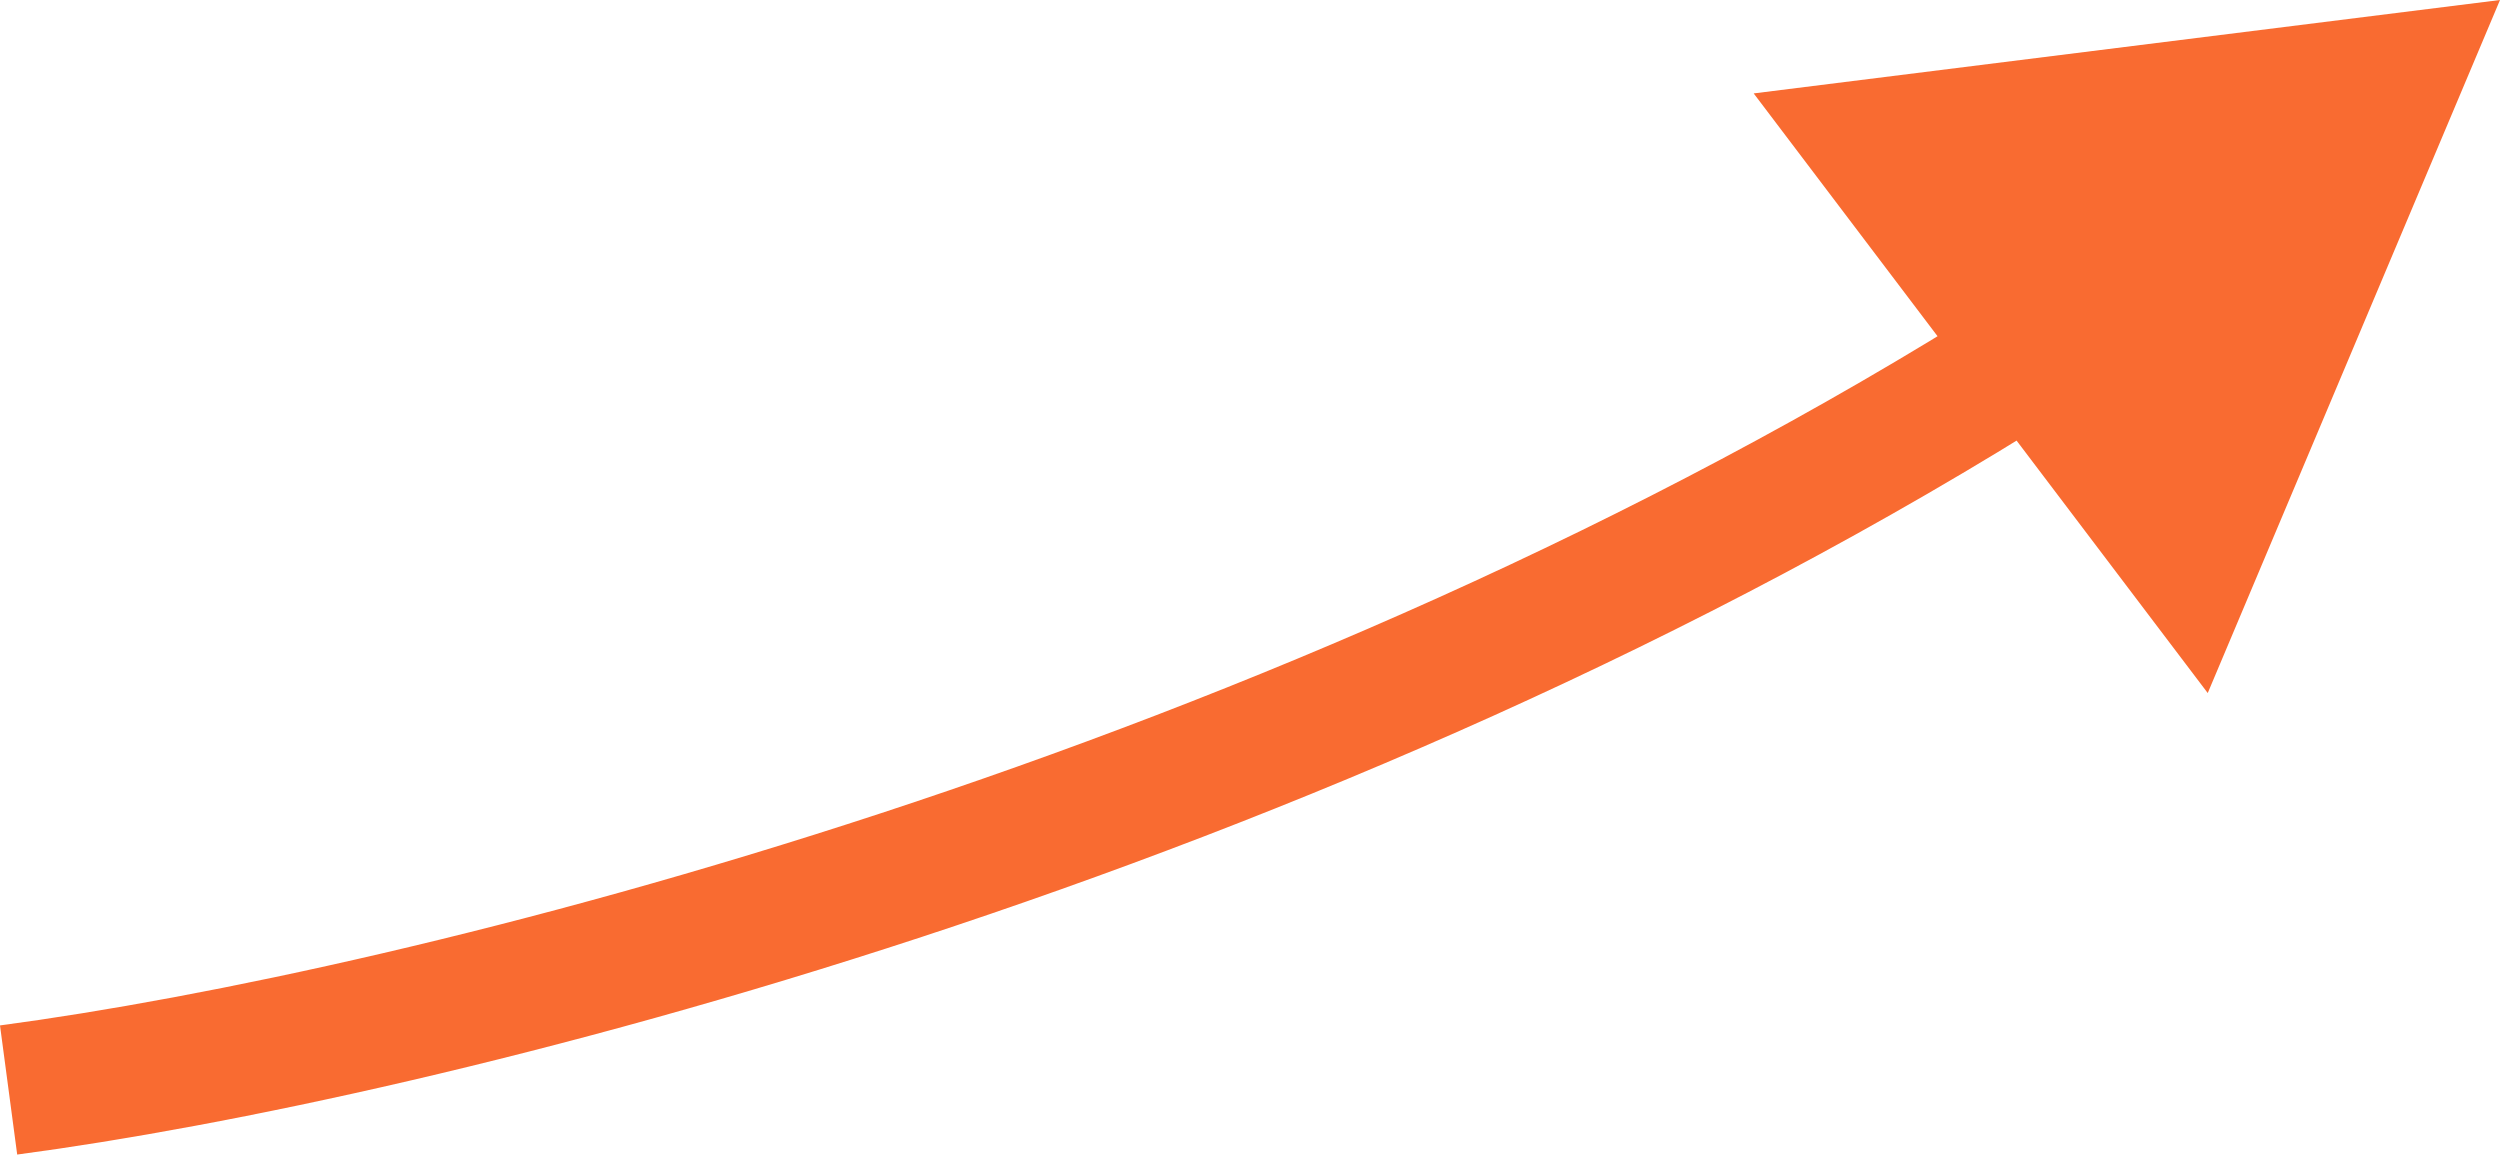<?xml version="1.0" encoding="UTF-8"?> <svg xmlns="http://www.w3.org/2000/svg" width="129" height="60" viewBox="0 0 129 60" fill="none"> <path d="M129 0L90.49 4.82L113.919 35.761L129 0ZM0.887 59.575C22.55 56.693 68.427 45.337 106.683 21.101L103.085 15.422C65.875 38.996 21.002 50.118 5.15727e-05 52.912L0.887 59.575Z" fill="#F96B31"></path> </svg> 